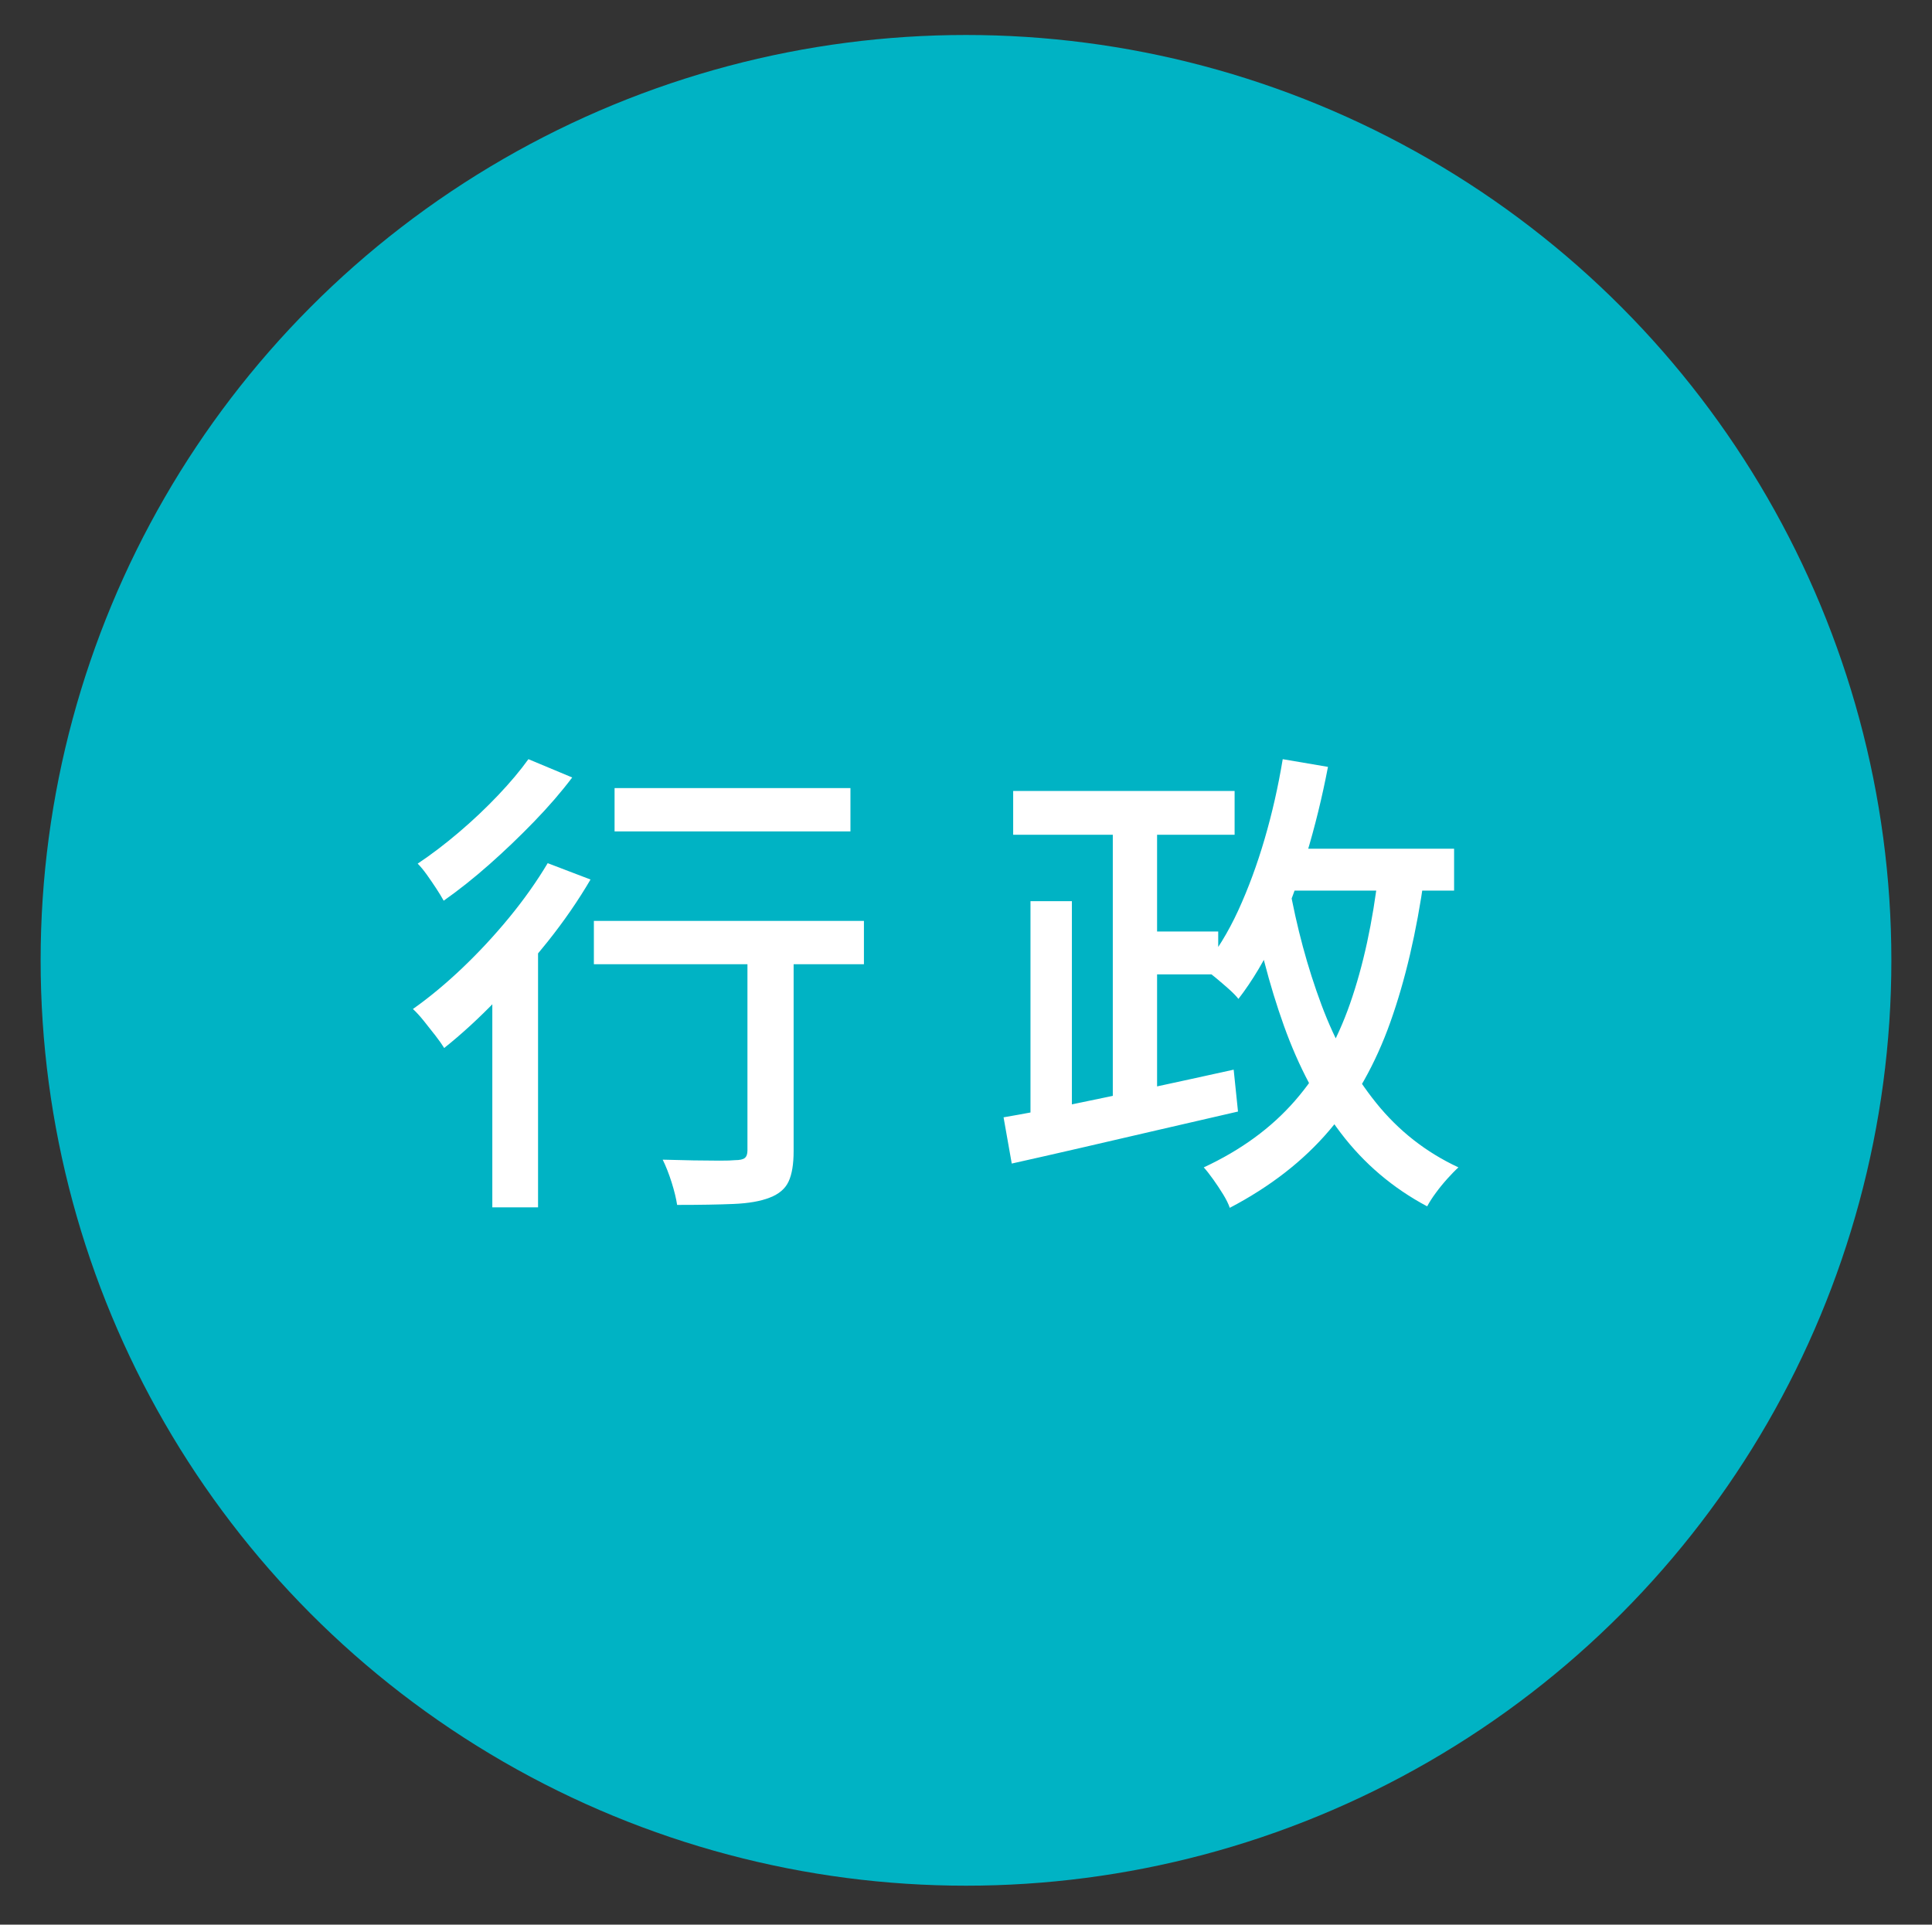 <?xml version="1.0" encoding="UTF-8"?> <svg xmlns="http://www.w3.org/2000/svg" id="_レイヤー_1" viewBox="0 0 100.336 99.956"><rect x="0" y="0" width="100.336" height="99.956" fill="#333333" stroke="none"/><circle cx="50.168" cy="49.875" r="48.058" style="fill:#00b3c4;"></circle><path d="m28.443,44.828l2.225.85c-.634,1.083-1.375,2.159-2.225,3.225-.851,1.067-1.734,2.075-2.65,3.025-.917.95-1.825,1.784-2.725,2.5-.101-.167-.25-.379-.45-.638-.2-.258-.404-.516-.612-.775-.209-.258-.396-.462-.562-.612.85-.6,1.703-1.308,2.562-2.125.857-.816,1.67-1.691,2.438-2.625.766-.933,1.433-1.875,2-2.825Zm-1-5.4l2.274.95c-.566.75-1.225,1.512-1.975,2.287-.75.775-1.525,1.517-2.325,2.225-.8.708-1.592,1.337-2.375,1.888-.1-.183-.229-.396-.388-.638-.158-.241-.321-.479-.487-.712-.167-.233-.325-.425-.475-.575.699-.466,1.412-1.008,2.137-1.625.726-.616,1.404-1.258,2.038-1.925.633-.667,1.158-1.292,1.575-1.875Zm-1.875,10.775l2.074-2.075.301.125v14.45h-2.375v-12.5Zm5.274-2.375h14.025v2.25h-14.025v-2.25Zm1.075-6.9h12.25v2.25h-12.25v-2.25Zm6.9,7.6h2.399v11.25c0,.684-.087,1.212-.263,1.587-.175.375-.504.654-.987.837-.467.183-1.087.292-1.862.325-.775.033-1.754.05-2.938.05-.05-.333-.146-.725-.287-1.175-.143-.45-.297-.842-.463-1.175.55.017,1.083.029,1.6.038.517.009.967.013,1.351.013.383,0,.649-.008.8-.025.25,0,.421-.038.513-.113.091-.075.138-.204.138-.387v-11.225Z" style="fill:#fff;"></path><path d="m52.118,58.028c.983-.167,2.129-.383,3.438-.65,1.308-.267,2.695-.559,4.162-.875s2.917-.633,4.351-.95l.225,2.175c-1.384.317-2.775.638-4.175.963-1.4.325-2.75.637-4.05.938-1.301.3-2.476.566-3.525.8l-.425-2.4Zm.5-16.95h11.5v2.275h-11.5v-2.275Zm.899,5.725h2.15v11.875h-2.15v-11.875Zm4.275-4.5h2.3v15.75h-2.3v-15.75Zm1.05,6.075h4.425v2.225h-4.425v-2.225Zm7.775-8.95l2.35.4c-.3,1.567-.675,3.096-1.125,4.587-.45,1.492-.967,2.871-1.55,4.138-.584,1.267-1.242,2.375-1.975,3.325-.117-.15-.288-.325-.513-.525-.226-.2-.459-.4-.7-.6-.242-.2-.454-.358-.638-.475.7-.85,1.312-1.846,1.838-2.988.524-1.141.983-2.383,1.375-3.725s.704-2.721.938-4.138Zm4.975,5.9l2.375.225c-.399,2.85-.987,5.362-1.763,7.538-.774,2.175-1.833,4.05-3.175,5.625-1.342,1.575-3.062,2.913-5.162,4.012-.067-.2-.18-.429-.338-.688s-.329-.517-.513-.775-.35-.471-.5-.637c1.934-.9,3.513-2.054,4.738-3.463,1.225-1.408,2.179-3.091,2.862-5.05.683-1.958,1.175-4.221,1.475-6.788Zm-4.649.6c.399,2.233.962,4.321,1.688,6.263.725,1.941,1.67,3.637,2.837,5.087,1.167,1.45,2.592,2.567,4.275,3.35-.167.15-.358.346-.575.587-.217.241-.417.487-.6.737-.184.25-.334.483-.45.7-1.784-.95-3.279-2.221-4.487-3.812-1.209-1.591-2.192-3.446-2.95-5.562-.759-2.117-1.362-4.45-1.812-7l2.075-.35Zm-1.075-1.85h9.649v2.175h-9.649v-2.175Z" style="fill:#fff;"></path></svg> 
